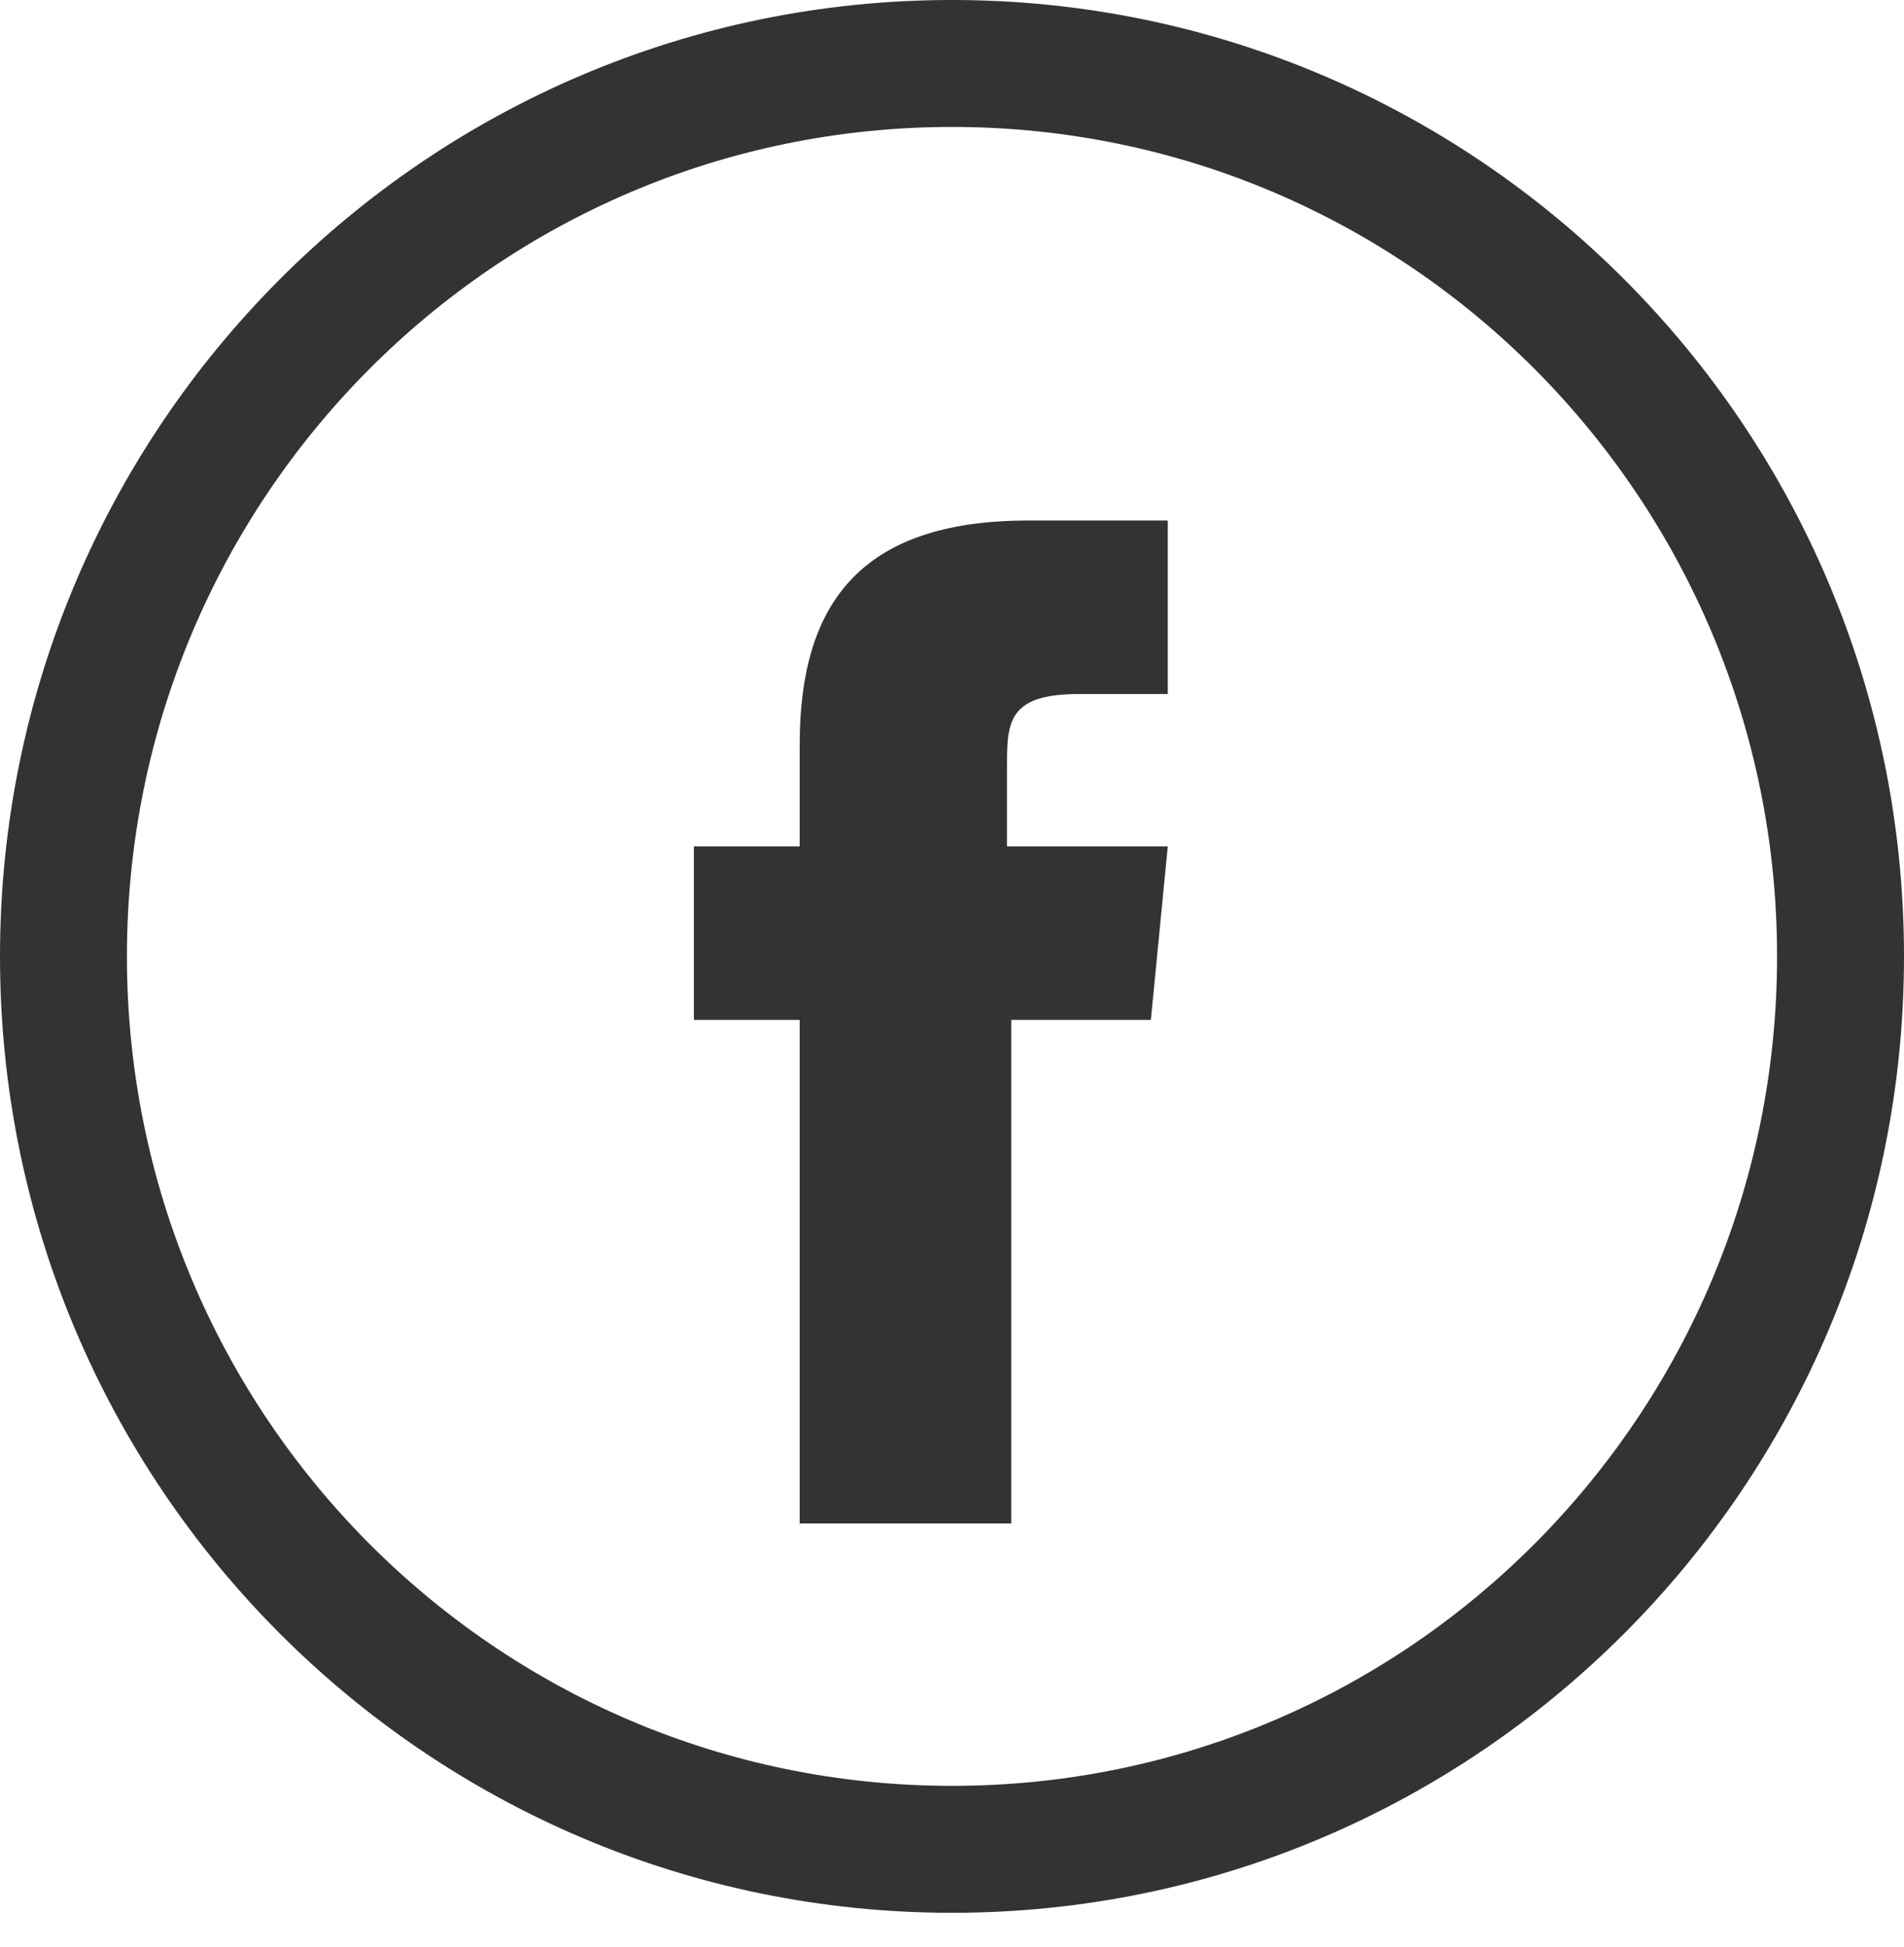 <?xml version="1.0" encoding="utf-8"?>
<!-- Generator: Adobe Illustrator 23.1.1, SVG Export Plug-In . SVG Version: 6.00 Build 0)  -->
<svg version="1.1" id="Layer_1" xmlns="http://www.w3.org/2000/svg" xmlns:xlink="http://www.w3.org/1999/xlink" x="0px" y="0px"
	 viewBox="0 0 45 46" style="enable-background:new 0 0 45 46;" xml:space="preserve">
<style type="text/css">
	.st0{fill:#333333;}
</style>
<title>52_facebook</title>
<desc>Created with Sketch.</desc>
<g id="Icons">
	<g id="ICONS" transform="translate(-40, -811)">
		<g id="Group-2" transform="translate(40, 769)">
			<g transform="translate(0, 42)">
				<path class="st0" d="M22.5,42.2c10.8,0,19.5-8.8,19.5-19.6S33.3,3,22.5,3S3,11.8,3,22.6S11.7,42.2,22.5,42.2z M22.5,45.2
					C10.1,45.2,0,35.1,0,22.6S10.1,0,22.5,0S45,10.1,45,22.6S34.9,45.2,22.5,45.2z M18.9,36V24.1h-2.5v-4.1h2.5v-2.4
					c0-3.3,1.4-5.3,5.4-5.3h3.3v4.1h-2.1c-1.6,0-1.7,0.6-1.7,1.6l0,2h3.8l-0.4,4.1h-3.3V36H18.9z"/>
			</g>
		</g>
	</g>
</g>
</svg>
